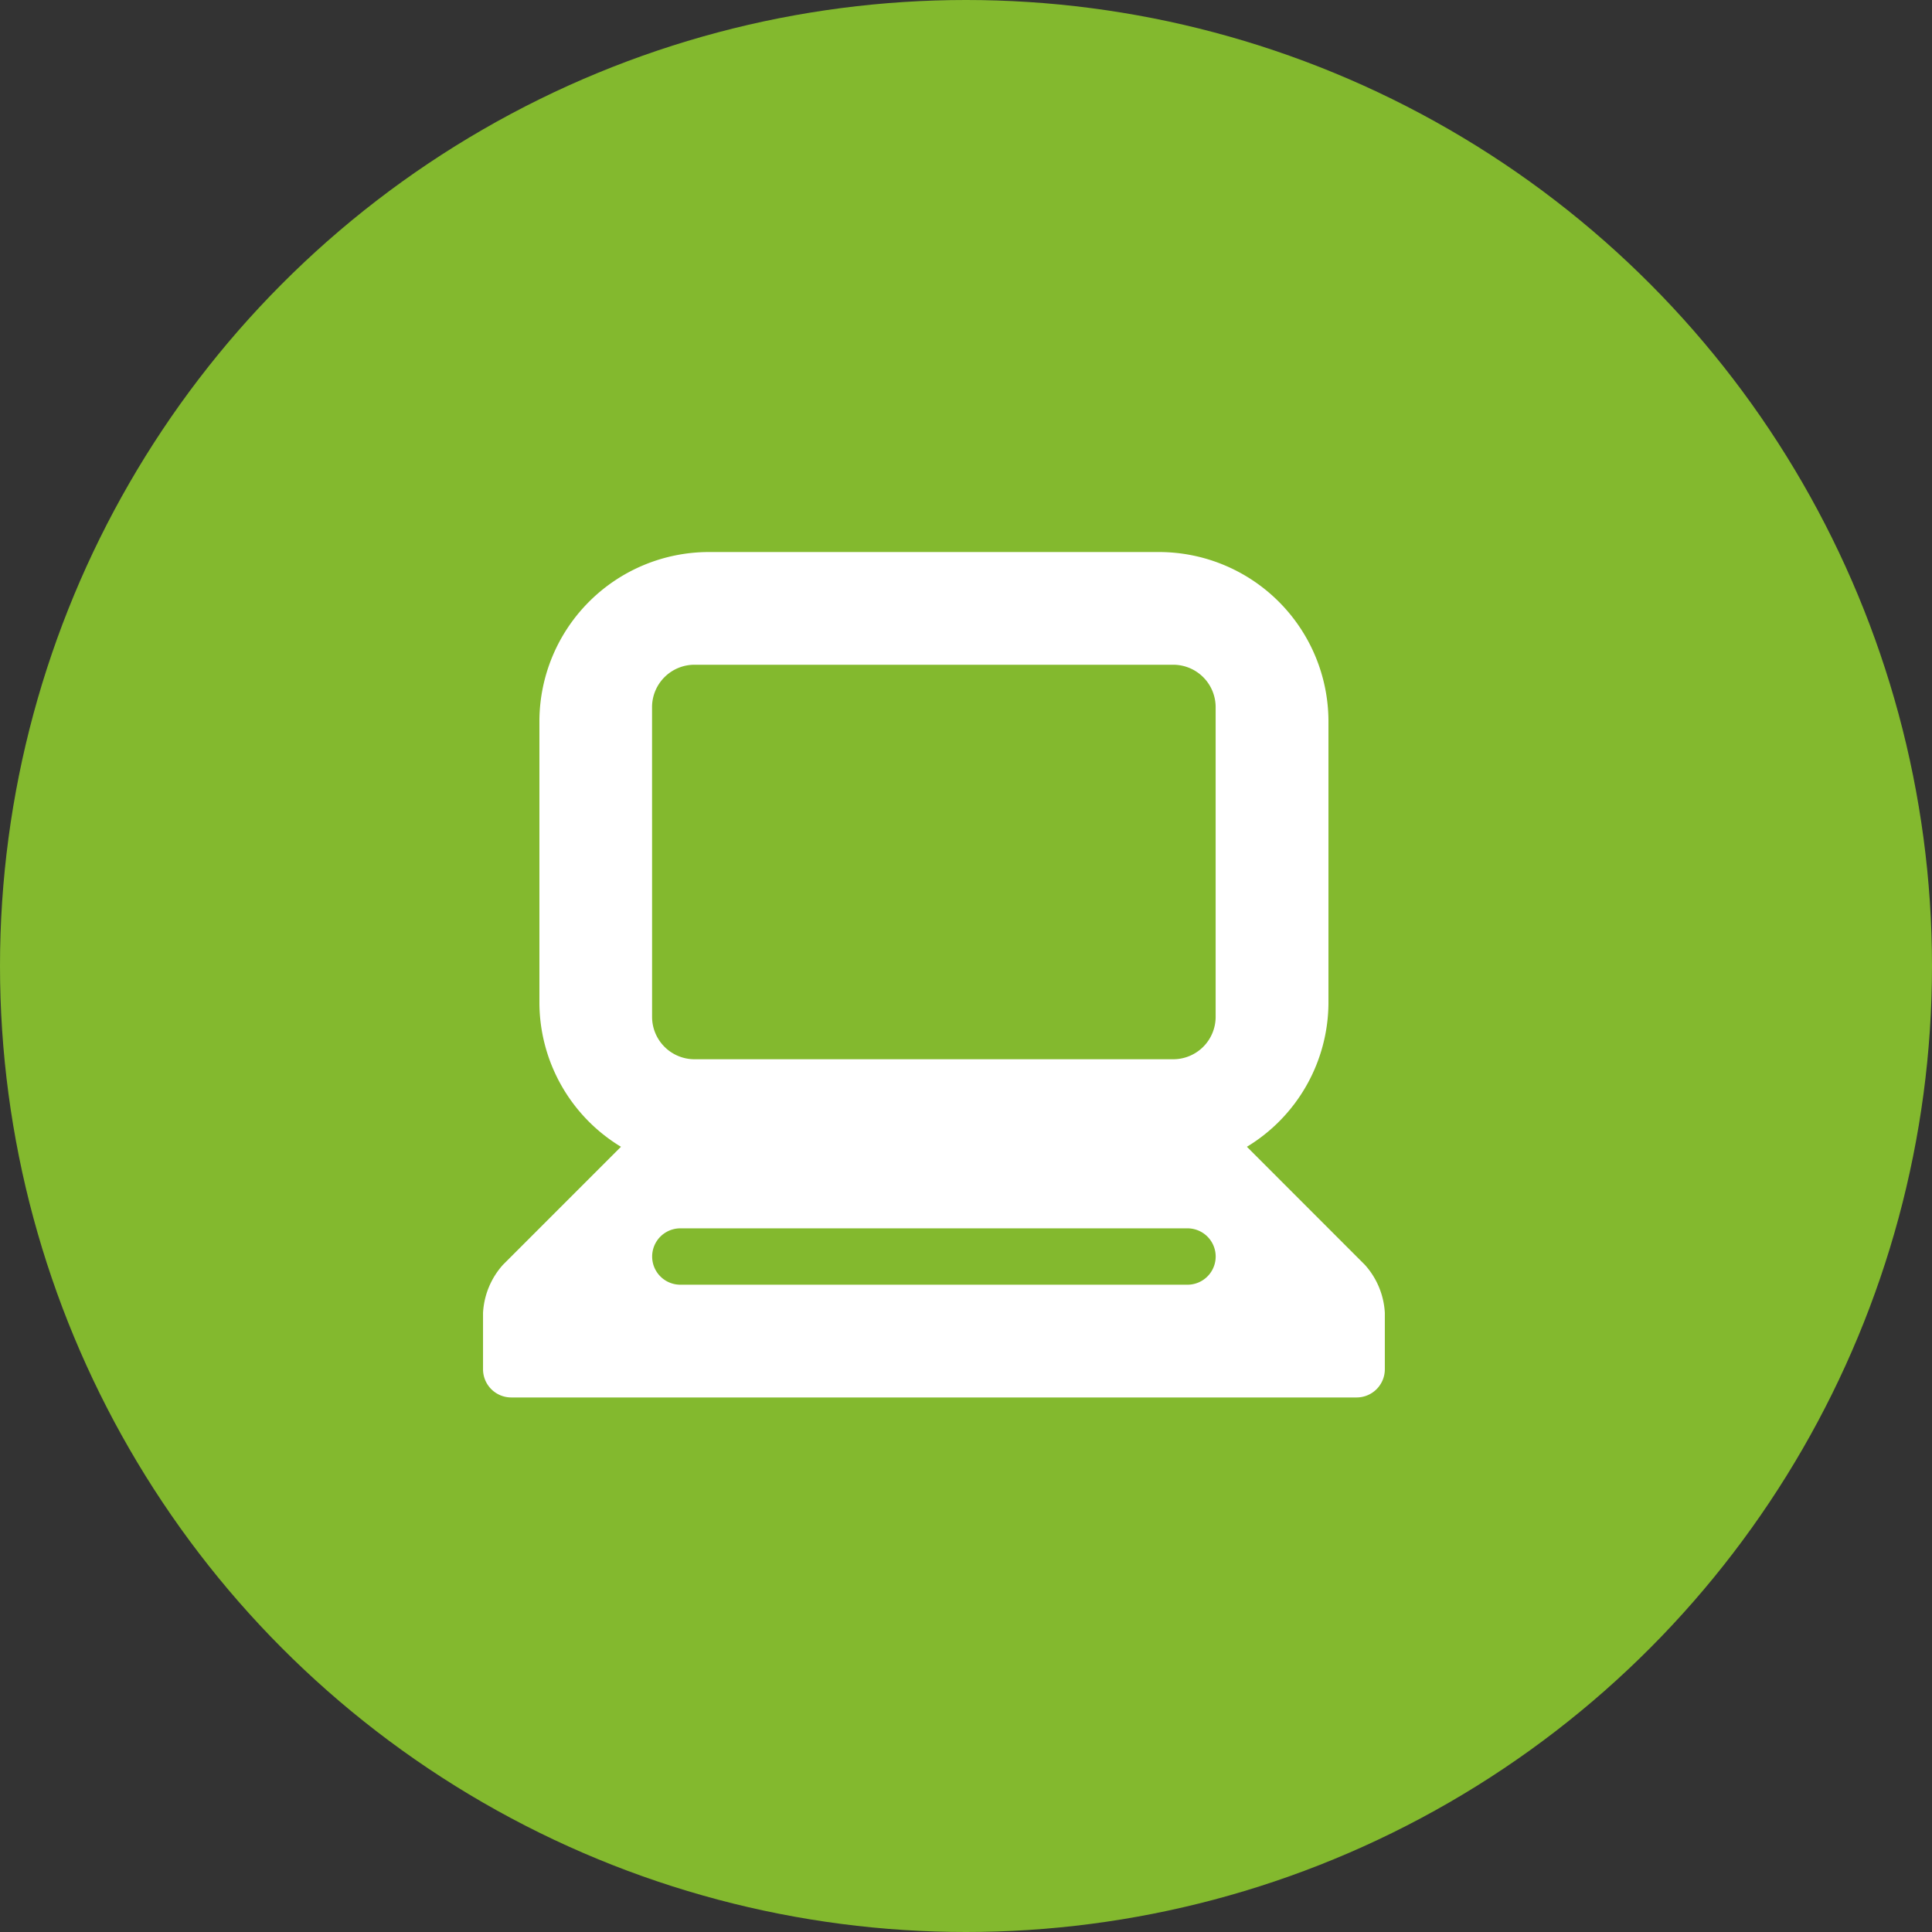 <svg xmlns="http://www.w3.org/2000/svg" width="56" height="56" viewBox="0 0 56 56">
  <rect x="0" y="0" width="56" height="56" fill="#333333" stroke="none"/>
  <g id="Group_391" data-name="Group 391" transform="translate(-1064 -1098)">
    <circle id="base" cx="28" cy="28" r="28" transform="translate(1064 1098)" fill="#83b92e"/>
    <path id="Path_260" data-name="Path 260" d="M371.061,174.907l-3.419-3.421a4.9,4.9,0,0,0,2.364-4.171v-8.168a4.915,4.915,0,0,0-4.9-4.9H352.035a4.915,4.915,0,0,0-4.9,4.9v8.168a4.9,4.9,0,0,0,2.364,4.171l-3.421,3.421a2.268,2.268,0,0,0-.577,1.394v1.634a.818.818,0,0,0,.817.817h24.505a.818.818,0,0,0,.817-.817V176.3A2.26,2.26,0,0,0,371.061,174.907ZM350.4,158.739a1.23,1.23,0,0,1,1.225-1.225h13.886a1.23,1.23,0,0,1,1.225,1.225v8.985a1.23,1.23,0,0,1-1.225,1.225H351.626a1.23,1.23,0,0,1-1.225-1.225Zm15.52,16.745h-14.7a.817.817,0,0,1,0-1.634h14.7a.817.817,0,0,1,0,1.634Z" transform="translate(732.5 959.754)" fill="#fff"/>
  </g>
</svg>
